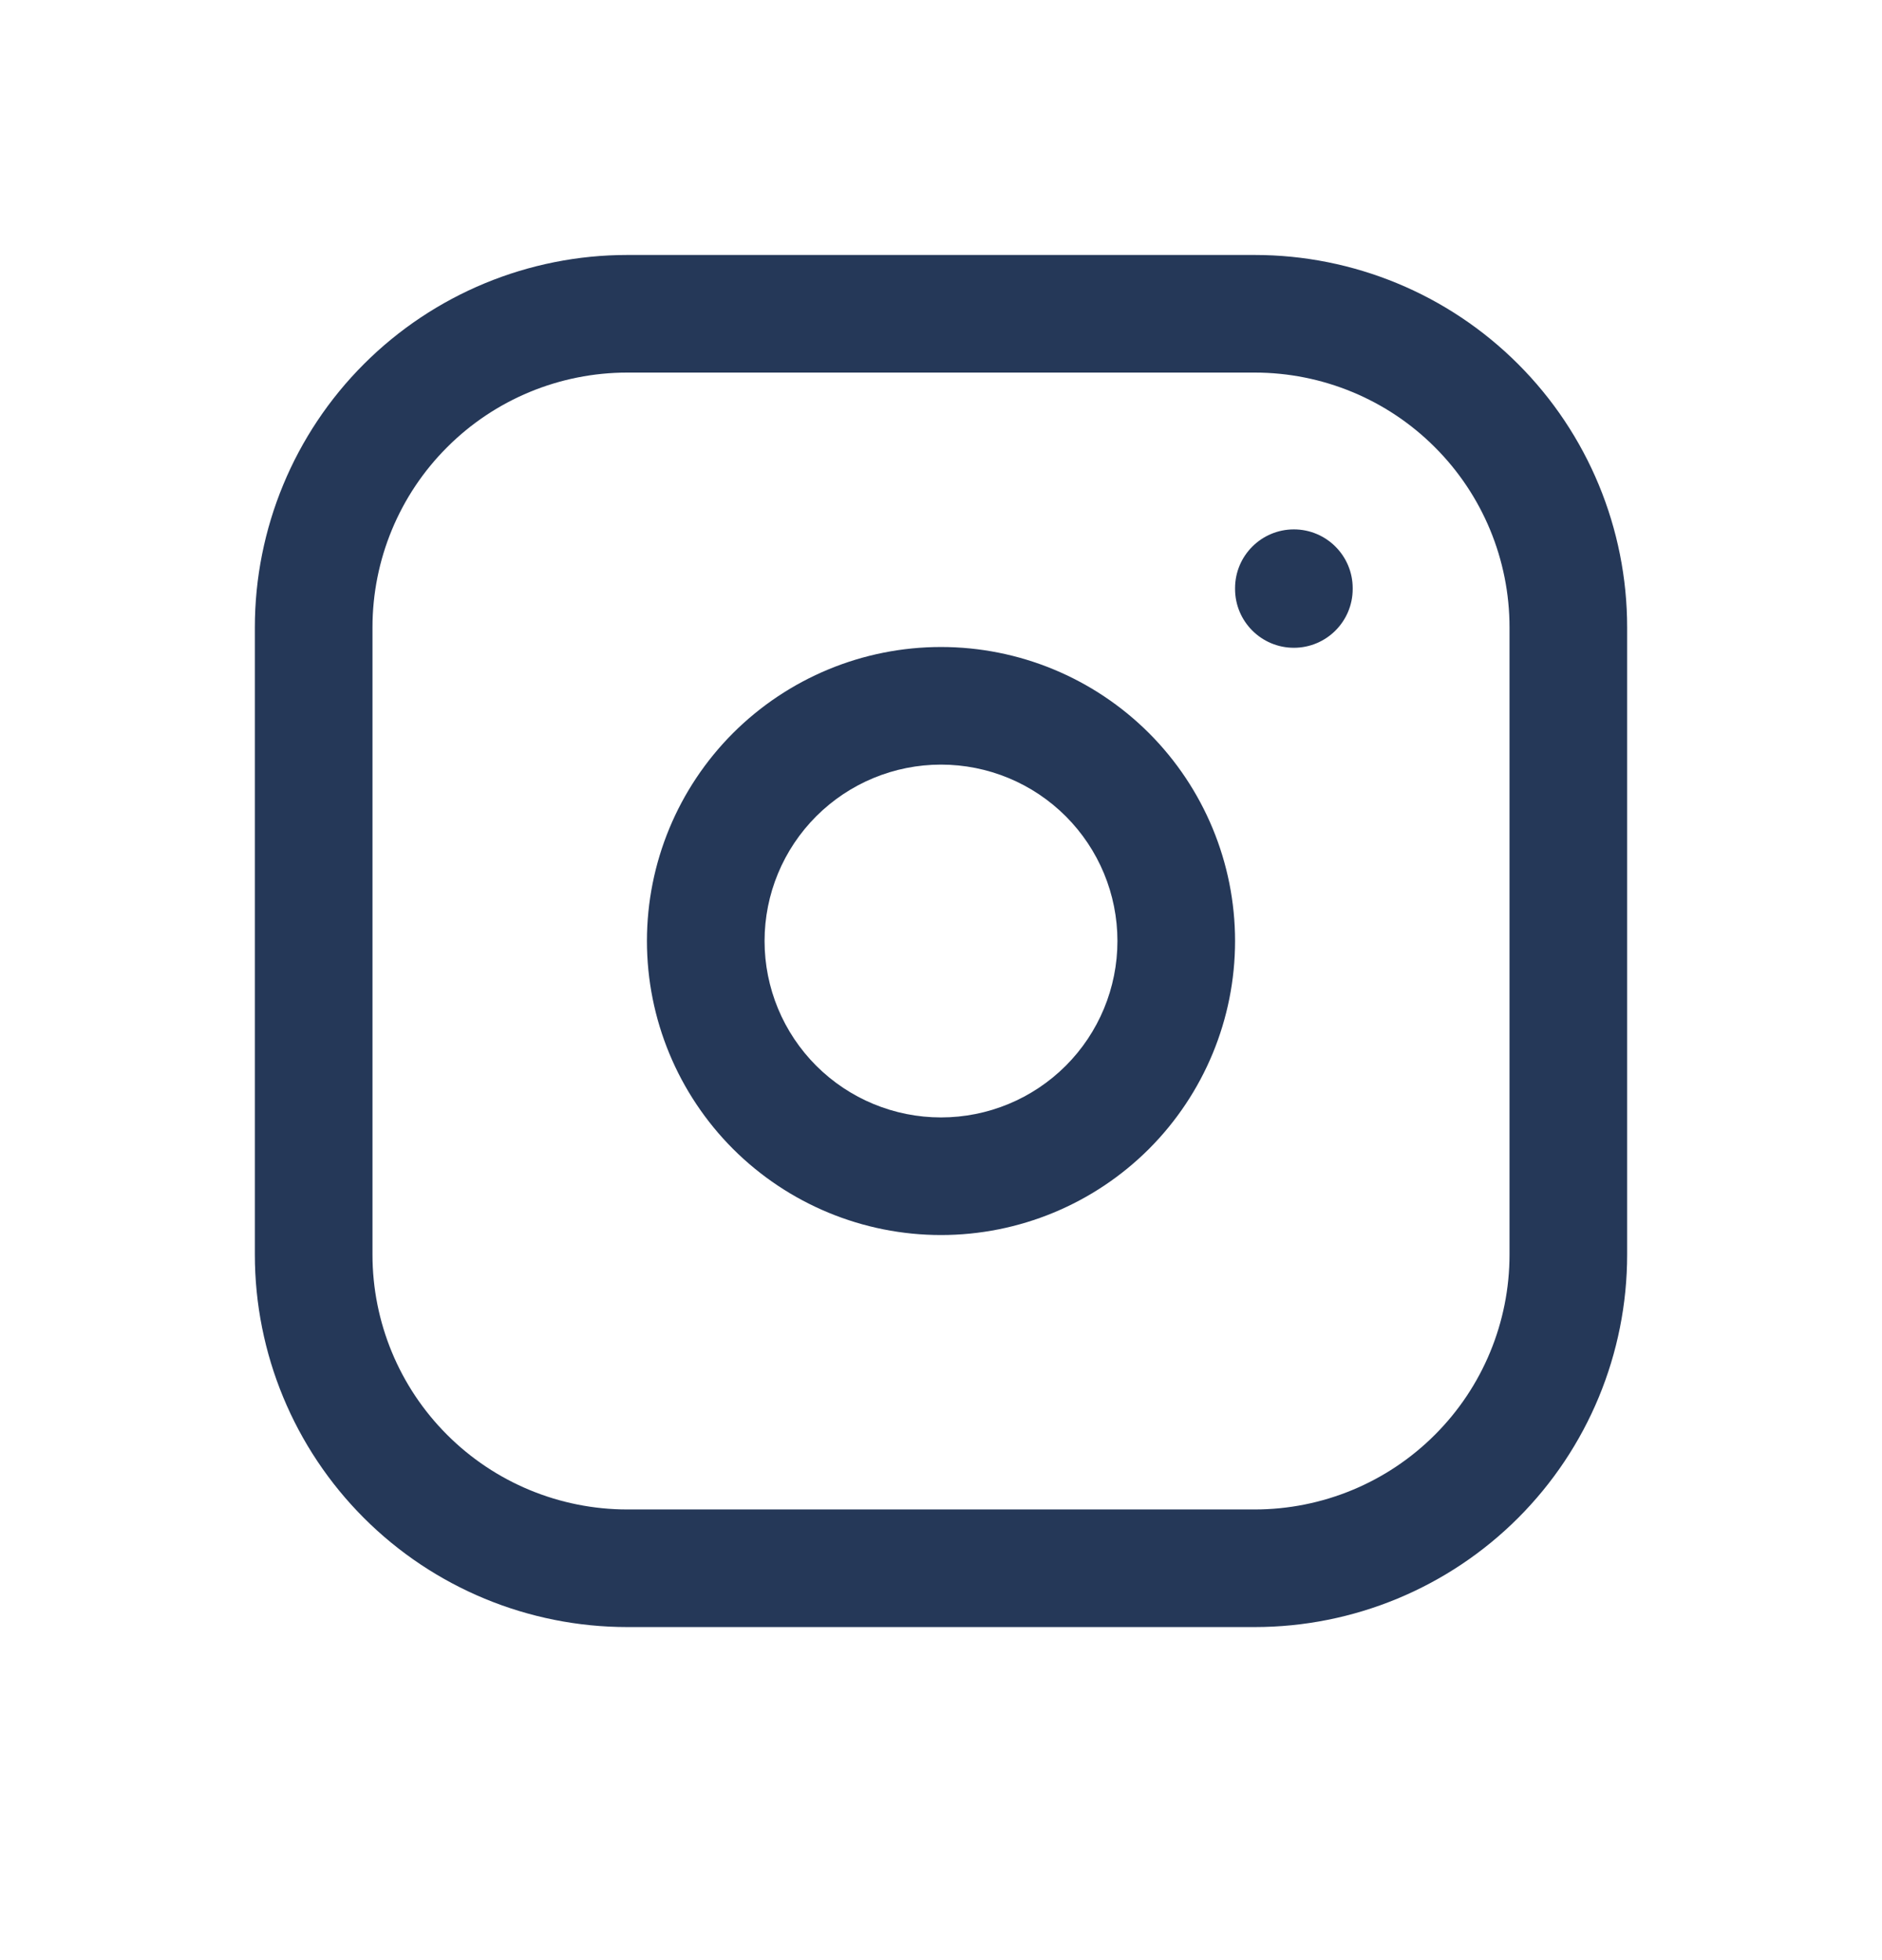 <?xml version="1.0" encoding="utf-8"?>
<svg xmlns="http://www.w3.org/2000/svg" fill="none" height="25" viewBox="0 0 24 25" width="24">
<g clip-path="url(#clip0_165_4391)">
<path clip-rule="evenodd" d="M8 4.752C7.138 4.752 6.311 5.094 5.702 5.704C5.092 6.313 4.75 7.14 4.75 8.002V16.002C4.75 16.864 5.092 17.691 5.702 18.3C6.311 18.91 7.138 19.252 8 19.252H16C16.862 19.252 17.689 18.91 18.298 18.3C18.908 17.691 19.25 16.864 19.25 16.002V8.002C19.25 7.14 18.908 6.313 18.298 5.704C17.689 5.094 16.862 4.752 16 4.752H8ZM4.641 4.643C5.532 3.752 6.74 3.252 8 3.252H16C17.26 3.252 18.468 3.752 19.359 4.643C20.25 5.534 20.75 6.742 20.75 8.002V16.002C20.75 17.262 20.25 18.47 19.359 19.361C18.468 20.252 17.26 20.752 16 20.752H8C6.74 20.752 5.532 20.252 4.641 19.361C3.75 18.47 3.25 17.262 3.25 16.002V8.002C3.25 6.742 3.75 5.534 4.641 4.643Z" fill="#253858" fill-rule="evenodd"/>
<path clip-rule="evenodd" d="M9.348 9.35C10.052 8.647 11.005 8.252 12 8.252C12.995 8.252 13.948 8.647 14.652 9.35C15.355 10.054 15.75 11.007 15.75 12.002C15.75 12.996 15.355 13.95 14.652 14.654C13.948 15.357 12.995 15.752 12 15.752C11.005 15.752 10.052 15.357 9.348 14.654C8.645 13.95 8.25 12.996 8.25 12.002C8.25 11.007 8.645 10.054 9.348 9.35ZM12 9.752C11.403 9.752 10.831 9.989 10.409 10.411C9.987 10.833 9.75 11.405 9.75 12.002C9.75 12.599 9.987 13.171 10.409 13.593C10.831 14.015 11.403 14.252 12 14.252C12.597 14.252 13.169 14.015 13.591 13.593C14.013 13.171 14.25 12.599 14.25 12.002C14.25 11.405 14.013 10.833 13.591 10.411C13.169 9.989 12.597 9.752 12 9.752Z" fill="#253858" fill-rule="evenodd"/>
<path clip-rule="evenodd" d="M16.5 6.752C16.914 6.752 17.25 7.088 17.25 7.502V7.512C17.25 7.926 16.914 8.262 16.5 8.262C16.086 8.262 15.75 7.926 15.75 7.512V7.502C15.75 7.088 16.086 6.752 16.5 6.752Z" fill="#253858" fill-rule="evenodd"/>
</g>
<defs>
<clipPath id="clip0_165_4391">
<rect fill="white" height="24" transform="translate(0 0.002)" width="24"/>
</clipPath>
</defs>
</svg>